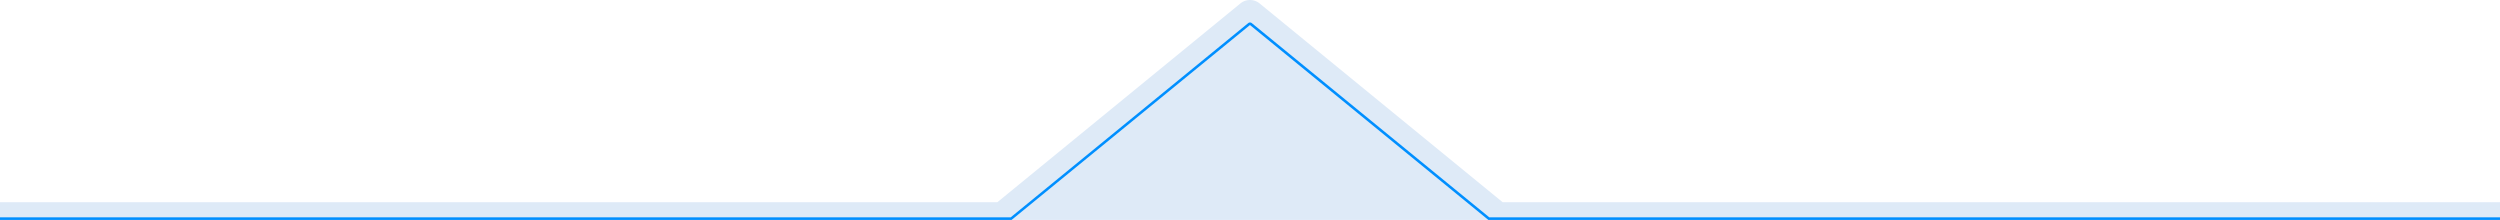 <svg xmlns="http://www.w3.org/2000/svg" viewBox="0 0 1920 168.92"><defs><style>.a{fill:#deeaf7;}.b{fill:#008fff;}</style></defs><path class="a" d="M1154,155.27,967.35,2.62a11.63,11.63,0,0,0-14.7,0L766,155.27H0v13.65H1920V155.27Z"/><path class="b" d="M1920,168.92H1143.08l-183-149.61a.28.28,0,0,0-.22,0l-183,149.61H0v-2H776.21L958.62,17.76a2.19,2.19,0,0,1,2.76,0l182.41,149.16H1920Z"/></svg>